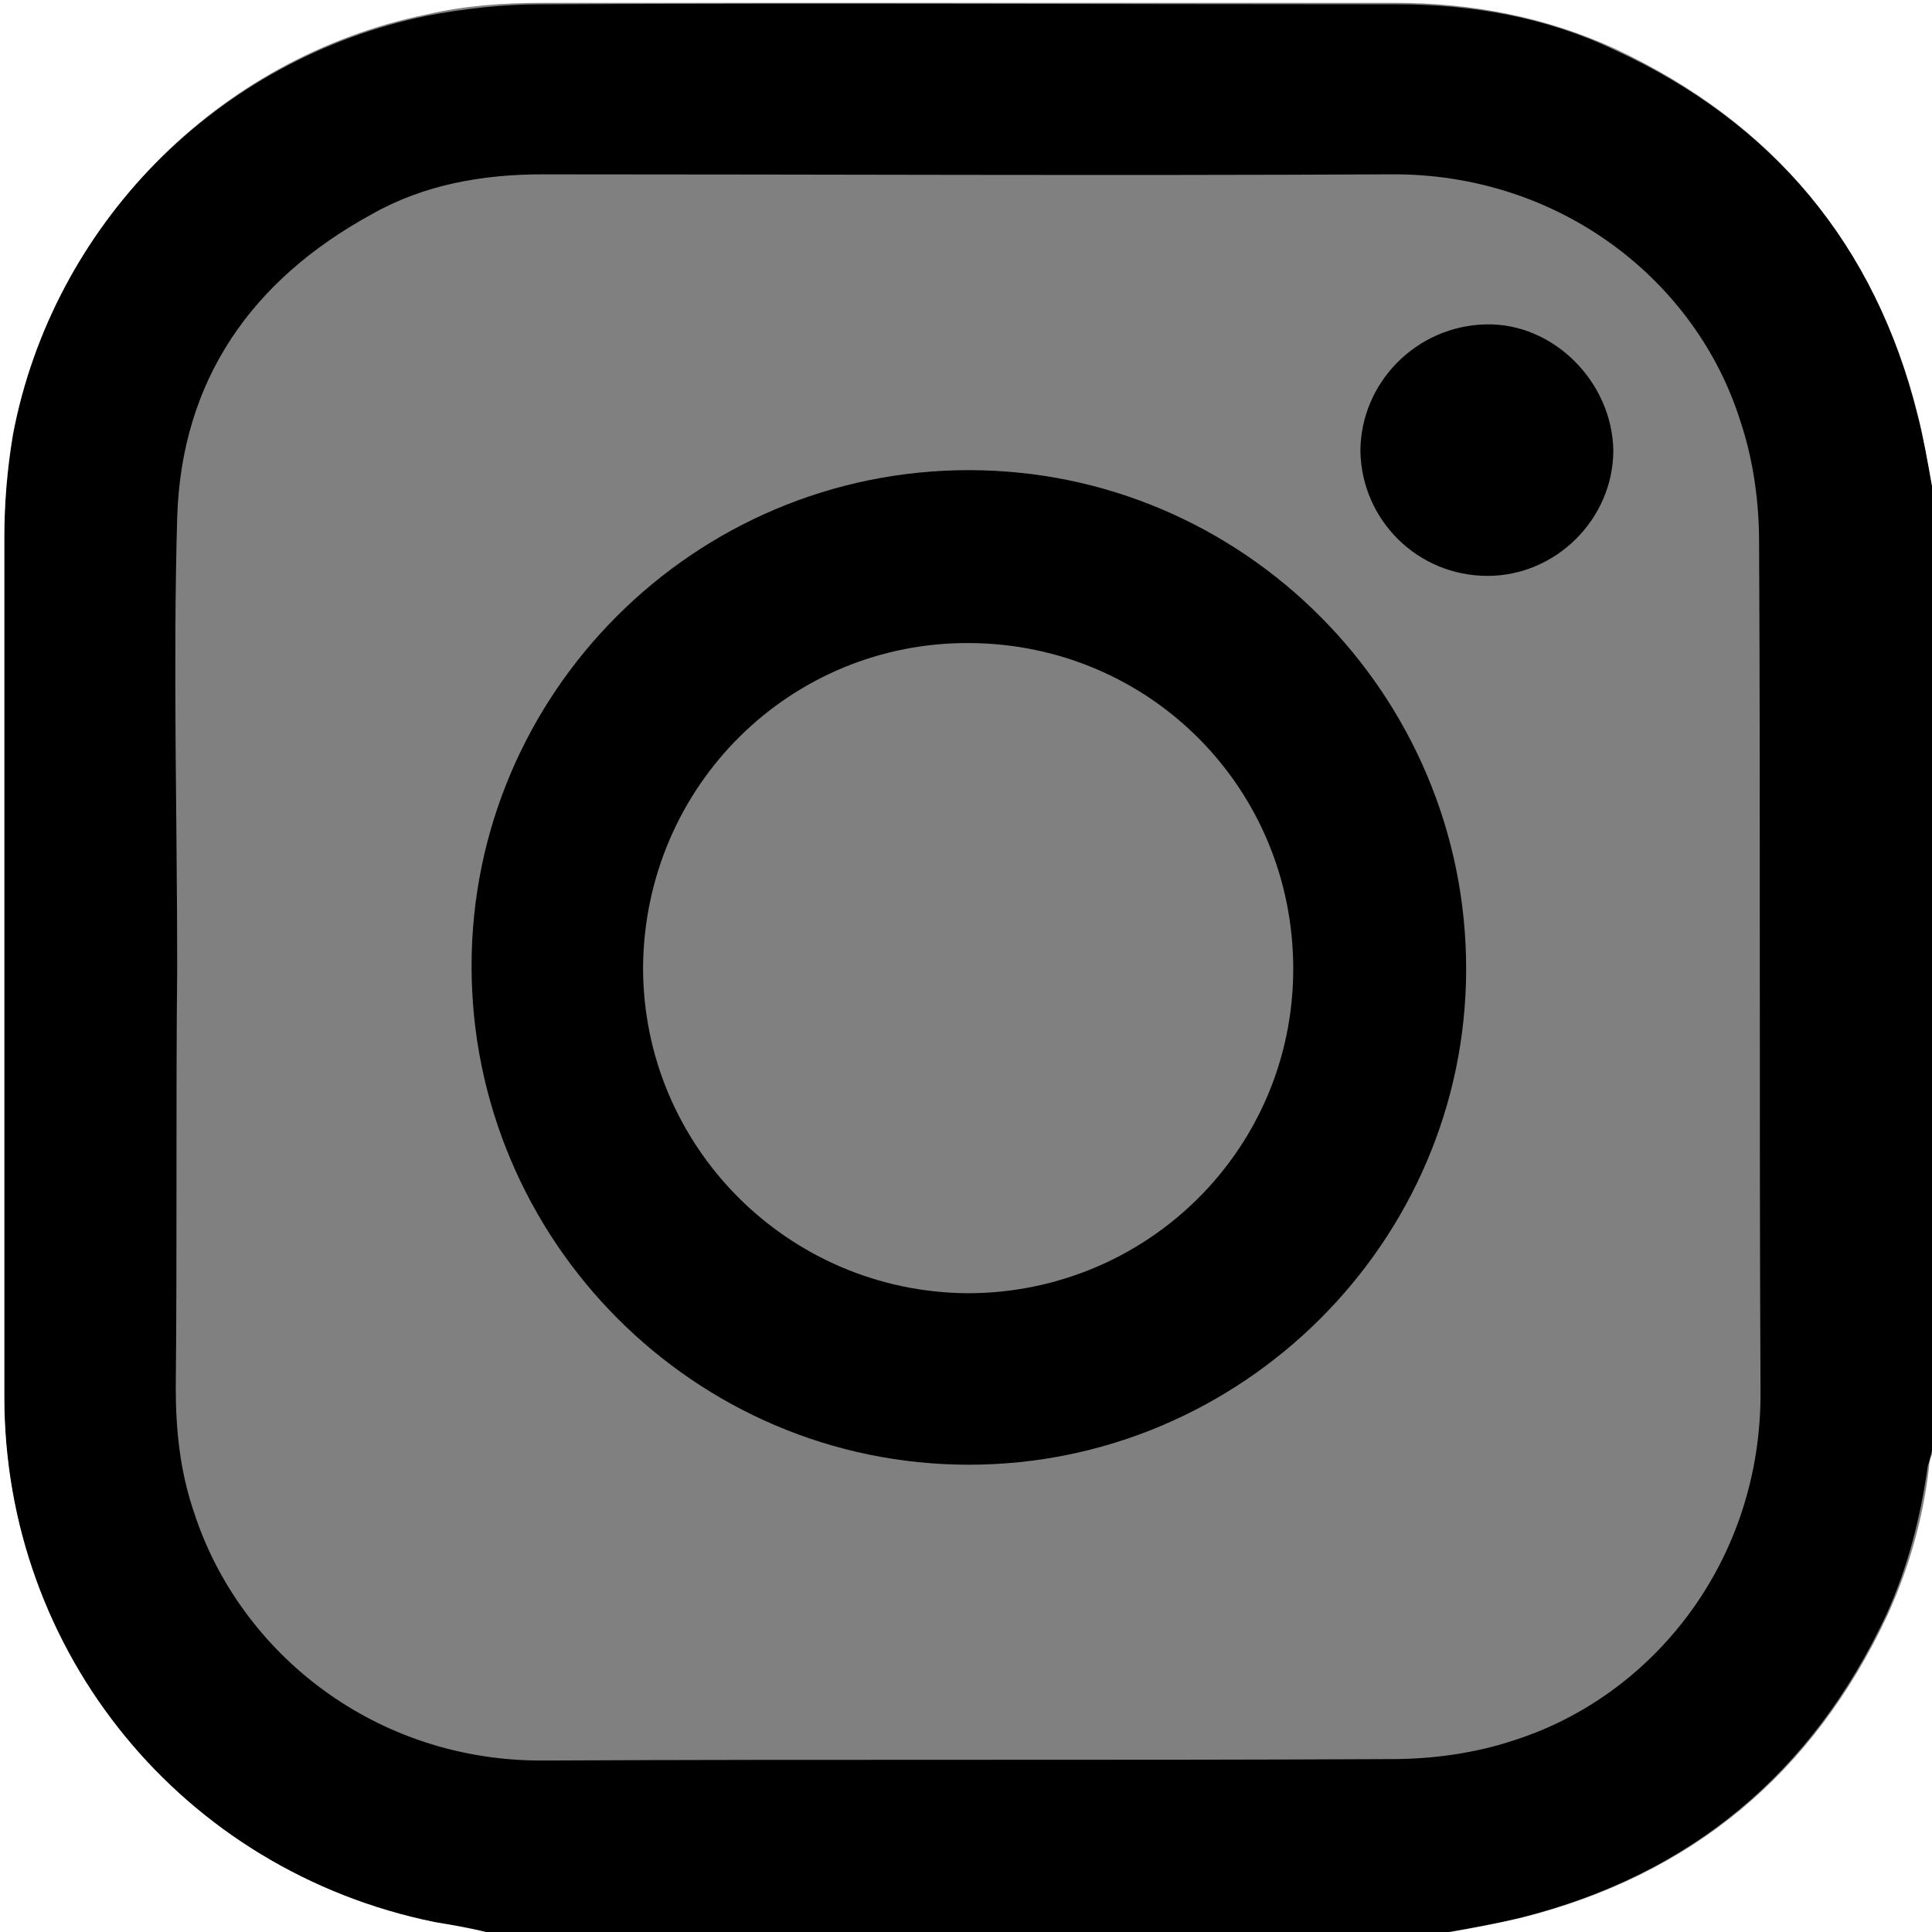 <?xml version="1.0" encoding="utf-8"?>
<!-- Generator: Adobe Illustrator 25.2.3, SVG Export Plug-In . SVG Version: 6.00 Build 0)  -->
<svg version="1.1" id="Calque_1" xmlns="http://www.w3.org/2000/svg" xmlns:xlink="http://www.w3.org/1999/xlink" x="0px" y="0px"
	 viewBox="0 0 135.2 135.2" style="enable-background:new 0 0 135.2 135.2;" xml:space="preserve">
<rect x="0" y="0" width="135.2" height="135.2" fill="#808080" stroke="none"/>
<style type="text/css">
	.st0{fill:#FFFFFF;}
</style>
<g>
	<path d="M135.2,34c0,22.5,0,45,0,67.5c-0.1,0.4-0.2,0.8-0.3,1.1c-0.5,3.6-1.4,7.1-2.9,10.4c-5.2,11.1-13.7,18.2-25.6,21.2
		c-1.6,0.4-3.3,0.7-5,1c-22.5,0-45,0-67.5,0c-1.2-0.2-2.4-0.4-3.6-0.7C12.7,131,0.3,115.9,0.3,97.8c0-20,0-40.1,0-60.1
		c0-2.4,0.2-4.8,0.6-7.2c2.7-14.7,14.3-26.4,29-29.4c2.6-0.5,5.3-0.8,8-0.8c19.9-0.1,39.9,0,59.8,0c5.3,0,10.5,0.9,15.3,3.2
		c11.1,5.1,18.3,13.7,21.2,25.6C134.6,30.6,134.9,32.3,135.2,34z M12.4,67.7C12.3,67.7,12.3,67.7,12.4,67.7
		c-0.1,9.8,0,19.6-0.1,29.4c0,3,0.3,5.9,1.3,8.8c3.2,9.8,12.7,17.4,24.5,17.3c19.8-0.1,39.5,0,59.3-0.1c2.8,0,5.8-0.4,8.5-1.3
		c9.8-3.1,17.4-12.6,17.3-24.5c-0.1-19.8,0-39.6-0.1-59.3c0-2.9-0.4-5.8-1.3-8.5c-3.1-9.9-12.7-17.4-24.5-17.3
		c-19.8,0.1-39.5,0-59.3,0c-4.2,0-8.3,0.7-12,2.8c-8.4,4.6-13.3,11.6-13.6,21.2C12.1,46.7,12.4,57.2,12.4,67.7z"/>
	<path class="st0" d="M135.2,34c-0.3-1.7-0.6-3.4-1-5c-3-11.9-10.1-20.4-21.2-25.6c-4.8-2.2-10-3.2-15.3-3.2c-19.9,0-39.9,0-59.8,0
		c-2.7,0-5.4,0.2-8,0.8c-14.7,3-26.2,14.8-29,29.4c-0.4,2.4-0.6,4.8-0.6,7.2c0,20,0,40.1,0,60.1c0,18,12.5,33.2,30.1,36.8
		c1.2,0.2,2.4,0.4,3.6,0.7c-11.3,0-22.7,0-34,0C0,90.2,0,45.1,0,0c45.1,0,90.2,0,135.2,0C135.2,11.3,135.2,22.7,135.2,34z"/>
	<path class="st0" d="M101.5,135.2c1.7-0.3,3.3-0.6,5-1c11.9-3,20.4-10.1,25.6-21.2c1.5-3.3,2.5-6.8,2.9-10.4c0-0.4,0.2-0.8,0.3-1.1
		c0,11.3,0,22.5,0,33.8C124,135.2,112.7,135.2,101.5,135.2z"/>
	<path d="M67.8,32.9c19.2,0,34.8,15.7,34.8,34.9c0,19.1-15.7,34.7-34.8,34.7c-19.2,0-34.8-15.7-34.8-34.9
		C33,48.5,48.6,32.9,67.8,32.9z M67.7,90.5c12.6,0,22.8-10.1,22.8-22.7c0-12.6-10-22.7-22.6-22.8C55.3,44.9,45.1,55,45,67.7
		C45,80.2,55.1,90.4,67.7,90.5z"/>
	<path d="M104.1,40.3c-4.9,0-8.8-3.9-8.9-8.7c0-4.8,3.9-8.8,8.8-8.9c4.7-0.1,8.8,4,8.9,8.8C112.9,36.3,108.9,40.3,104.1,40.3z"/>
</g>
</svg>
